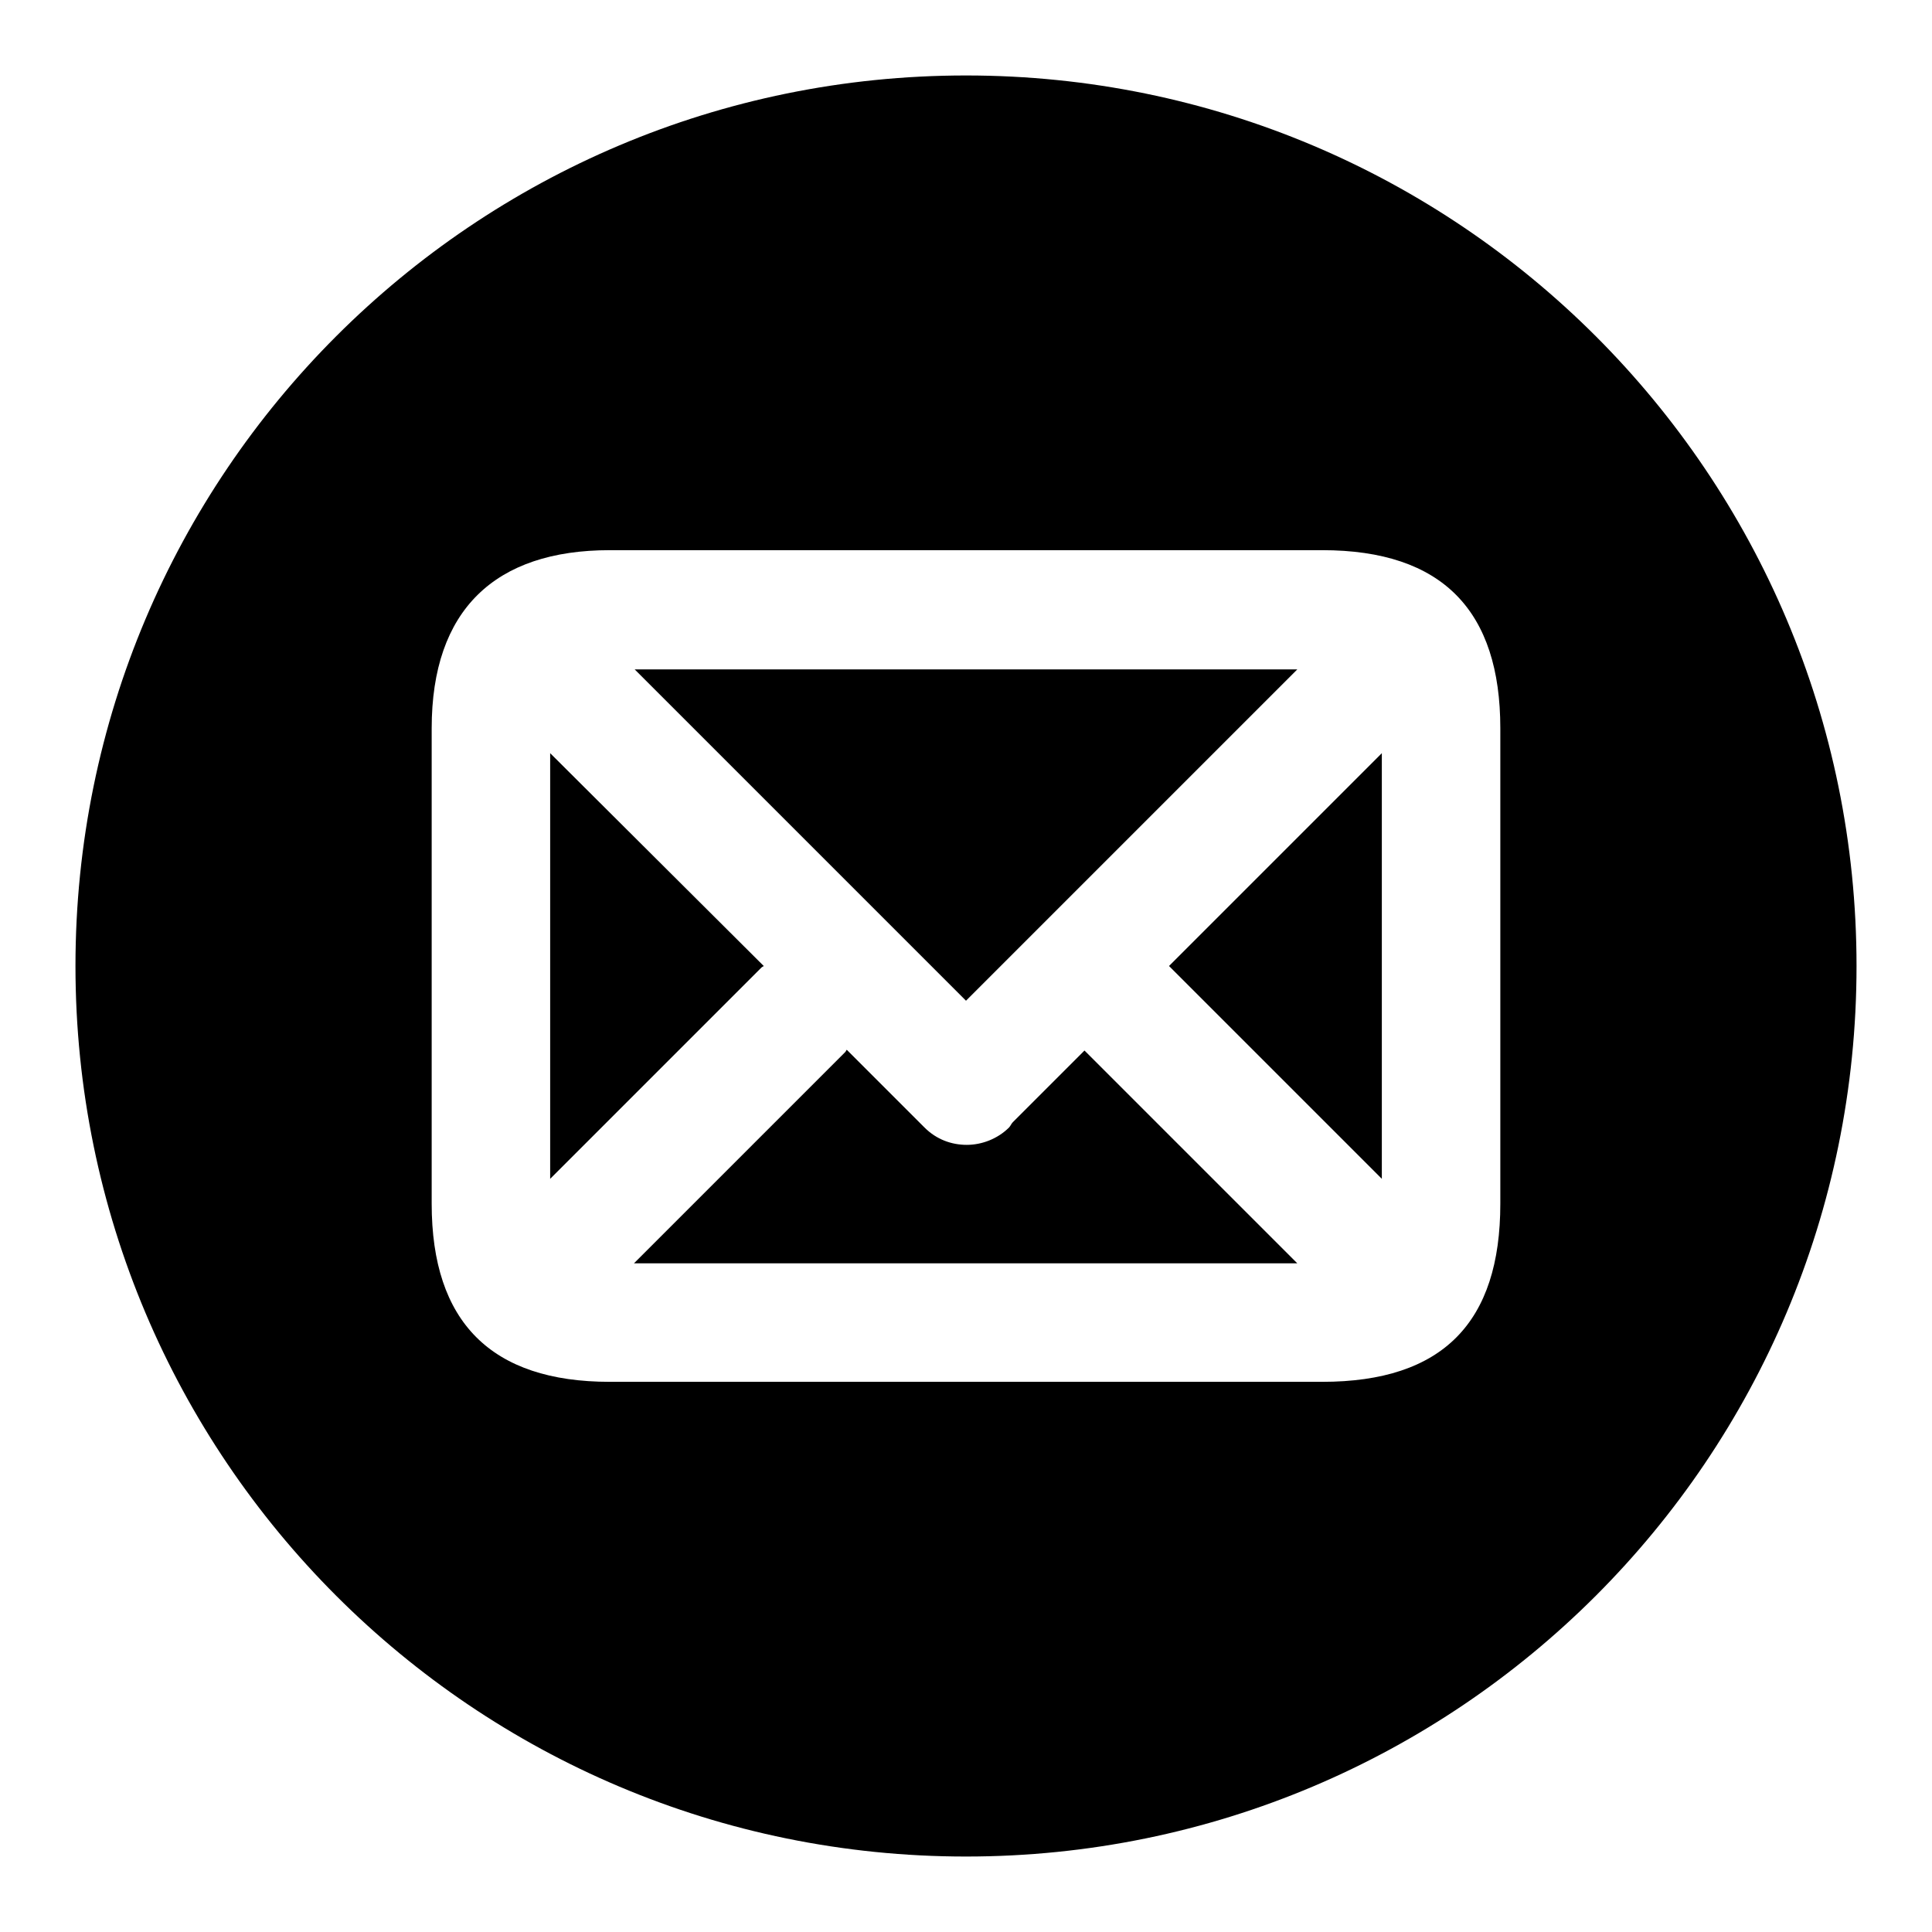 <?xml version="1.0" encoding="utf-8"?>
<!-- Svg Vector Icons : http://www.onlinewebfonts.com/icon -->
<!DOCTYPE svg PUBLIC "-//W3C//DTD SVG 1.1//EN" "http://www.w3.org/Graphics/SVG/1.1/DTD/svg11.dtd">
<svg version="1.1" xmlns="http://www.w3.org/2000/svg" xmlns:xlink="http://www.w3.org/1999/xlink" x="0px" y="0px" viewBox="0 0 256 256" enable-background="new 0 0 256 256" xml:space="preserve">
<g><g><path fill="#000000" d="M128,10C62.8,10,10,62.8,10,128c0,65.2,52.8,118,118,118c65.2,0,118-52.8,118-118C246,62.8,193.2,10,128,10z M198.8,159.5c0,15.7-7.6,23.6-23.6,23.6H80.8c-15.7,0-23.6-7.9-23.6-23.6V96.5c0-15.7,8.4-23.6,23.6-23.6h94.4c16,0,23.6,8.1,23.6,23.6V159.5z"/><path fill="#000000" d="M134.2,148.7c-0.2,0.2-0.3,0.5-0.5,0.7c-1.5,1.5-3.6,2.3-5.6,2.3c-2,0-4-0.7-5.6-2.3l-10.3-10.3c-0.1,0.1-0.1,0.2-0.2,0.3l-28,28h87.9l-28.2-28.2L134.2,148.7z"/><path fill="#000000" d="M171.9,88.7H84.1l43.9,43.9L171.9,88.7z"/><path fill="#000000" d="M101.2,128L72.9,99.8v56.4l28-28C101,128.1,101.1,128.1,101.2,128z"/><path fill="#000000" d="M183.1,156.2V99.8L154.9,128L183.1,156.2z"/></g></g>
</svg>